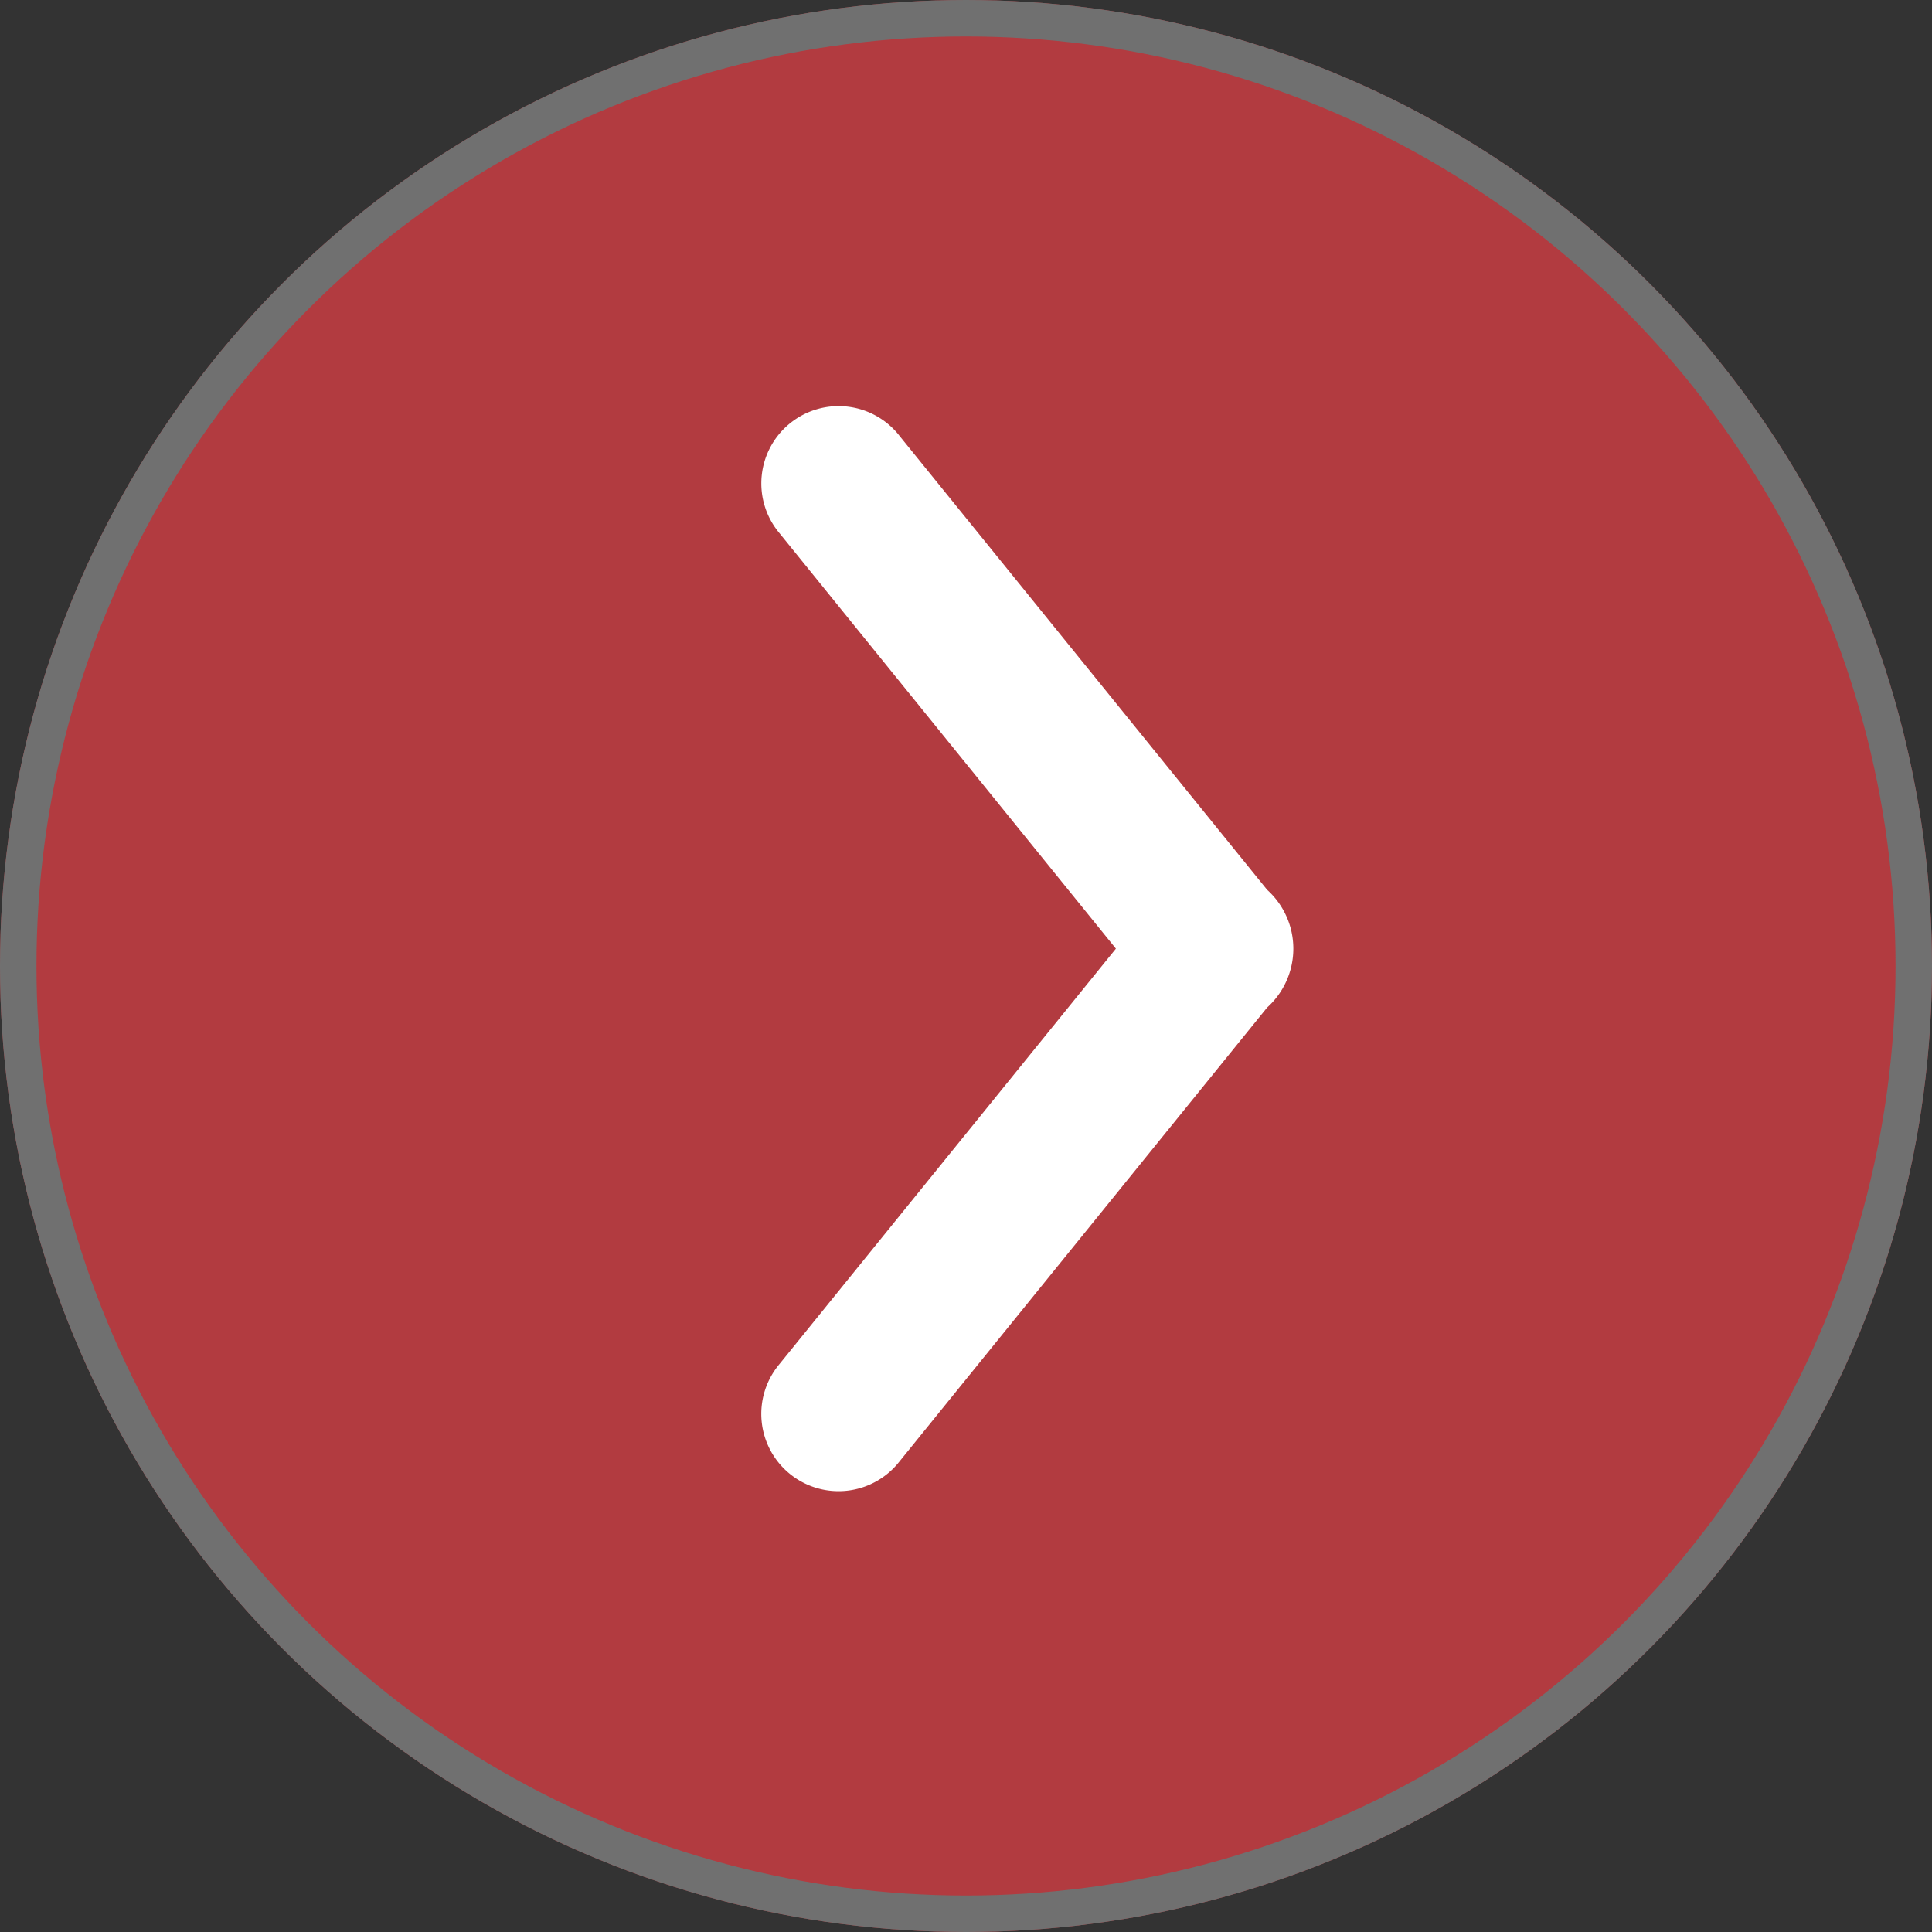 <svg xmlns="http://www.w3.org/2000/svg" width="53" height="53" viewBox="0 0 53 53">
  <rect x="0" y="0" width="53" height="53" fill="#333333" stroke="none"/>
  <g id="Group_9" data-name="Group 9" transform="translate(-1036 -4639)">
    <g id="Ellipse_9" data-name="Ellipse 9" transform="translate(1036 4639)" fill="#b23b40" stroke="#707070" stroke-width="1">
      <circle cx="26.5" cy="26.5" r="26.5" stroke="none"/>
      <circle cx="26.5" cy="26.5" r="26" fill="none"/>
    </g>
    <path id="Union_4" data-name="Union 4" d="M10.813,28.943.72,16.48a2.173,2.173,0,0,1,0-3.231L10.813.787a2.12,2.12,0,1,1,3.295,2.668L4.868,14.865l9.239,11.41a2.12,2.12,0,1,1-3.295,2.668Z" transform="translate(1071.48 4679.889) rotate(180)" fill="#fff"/>
  </g>
</svg>
